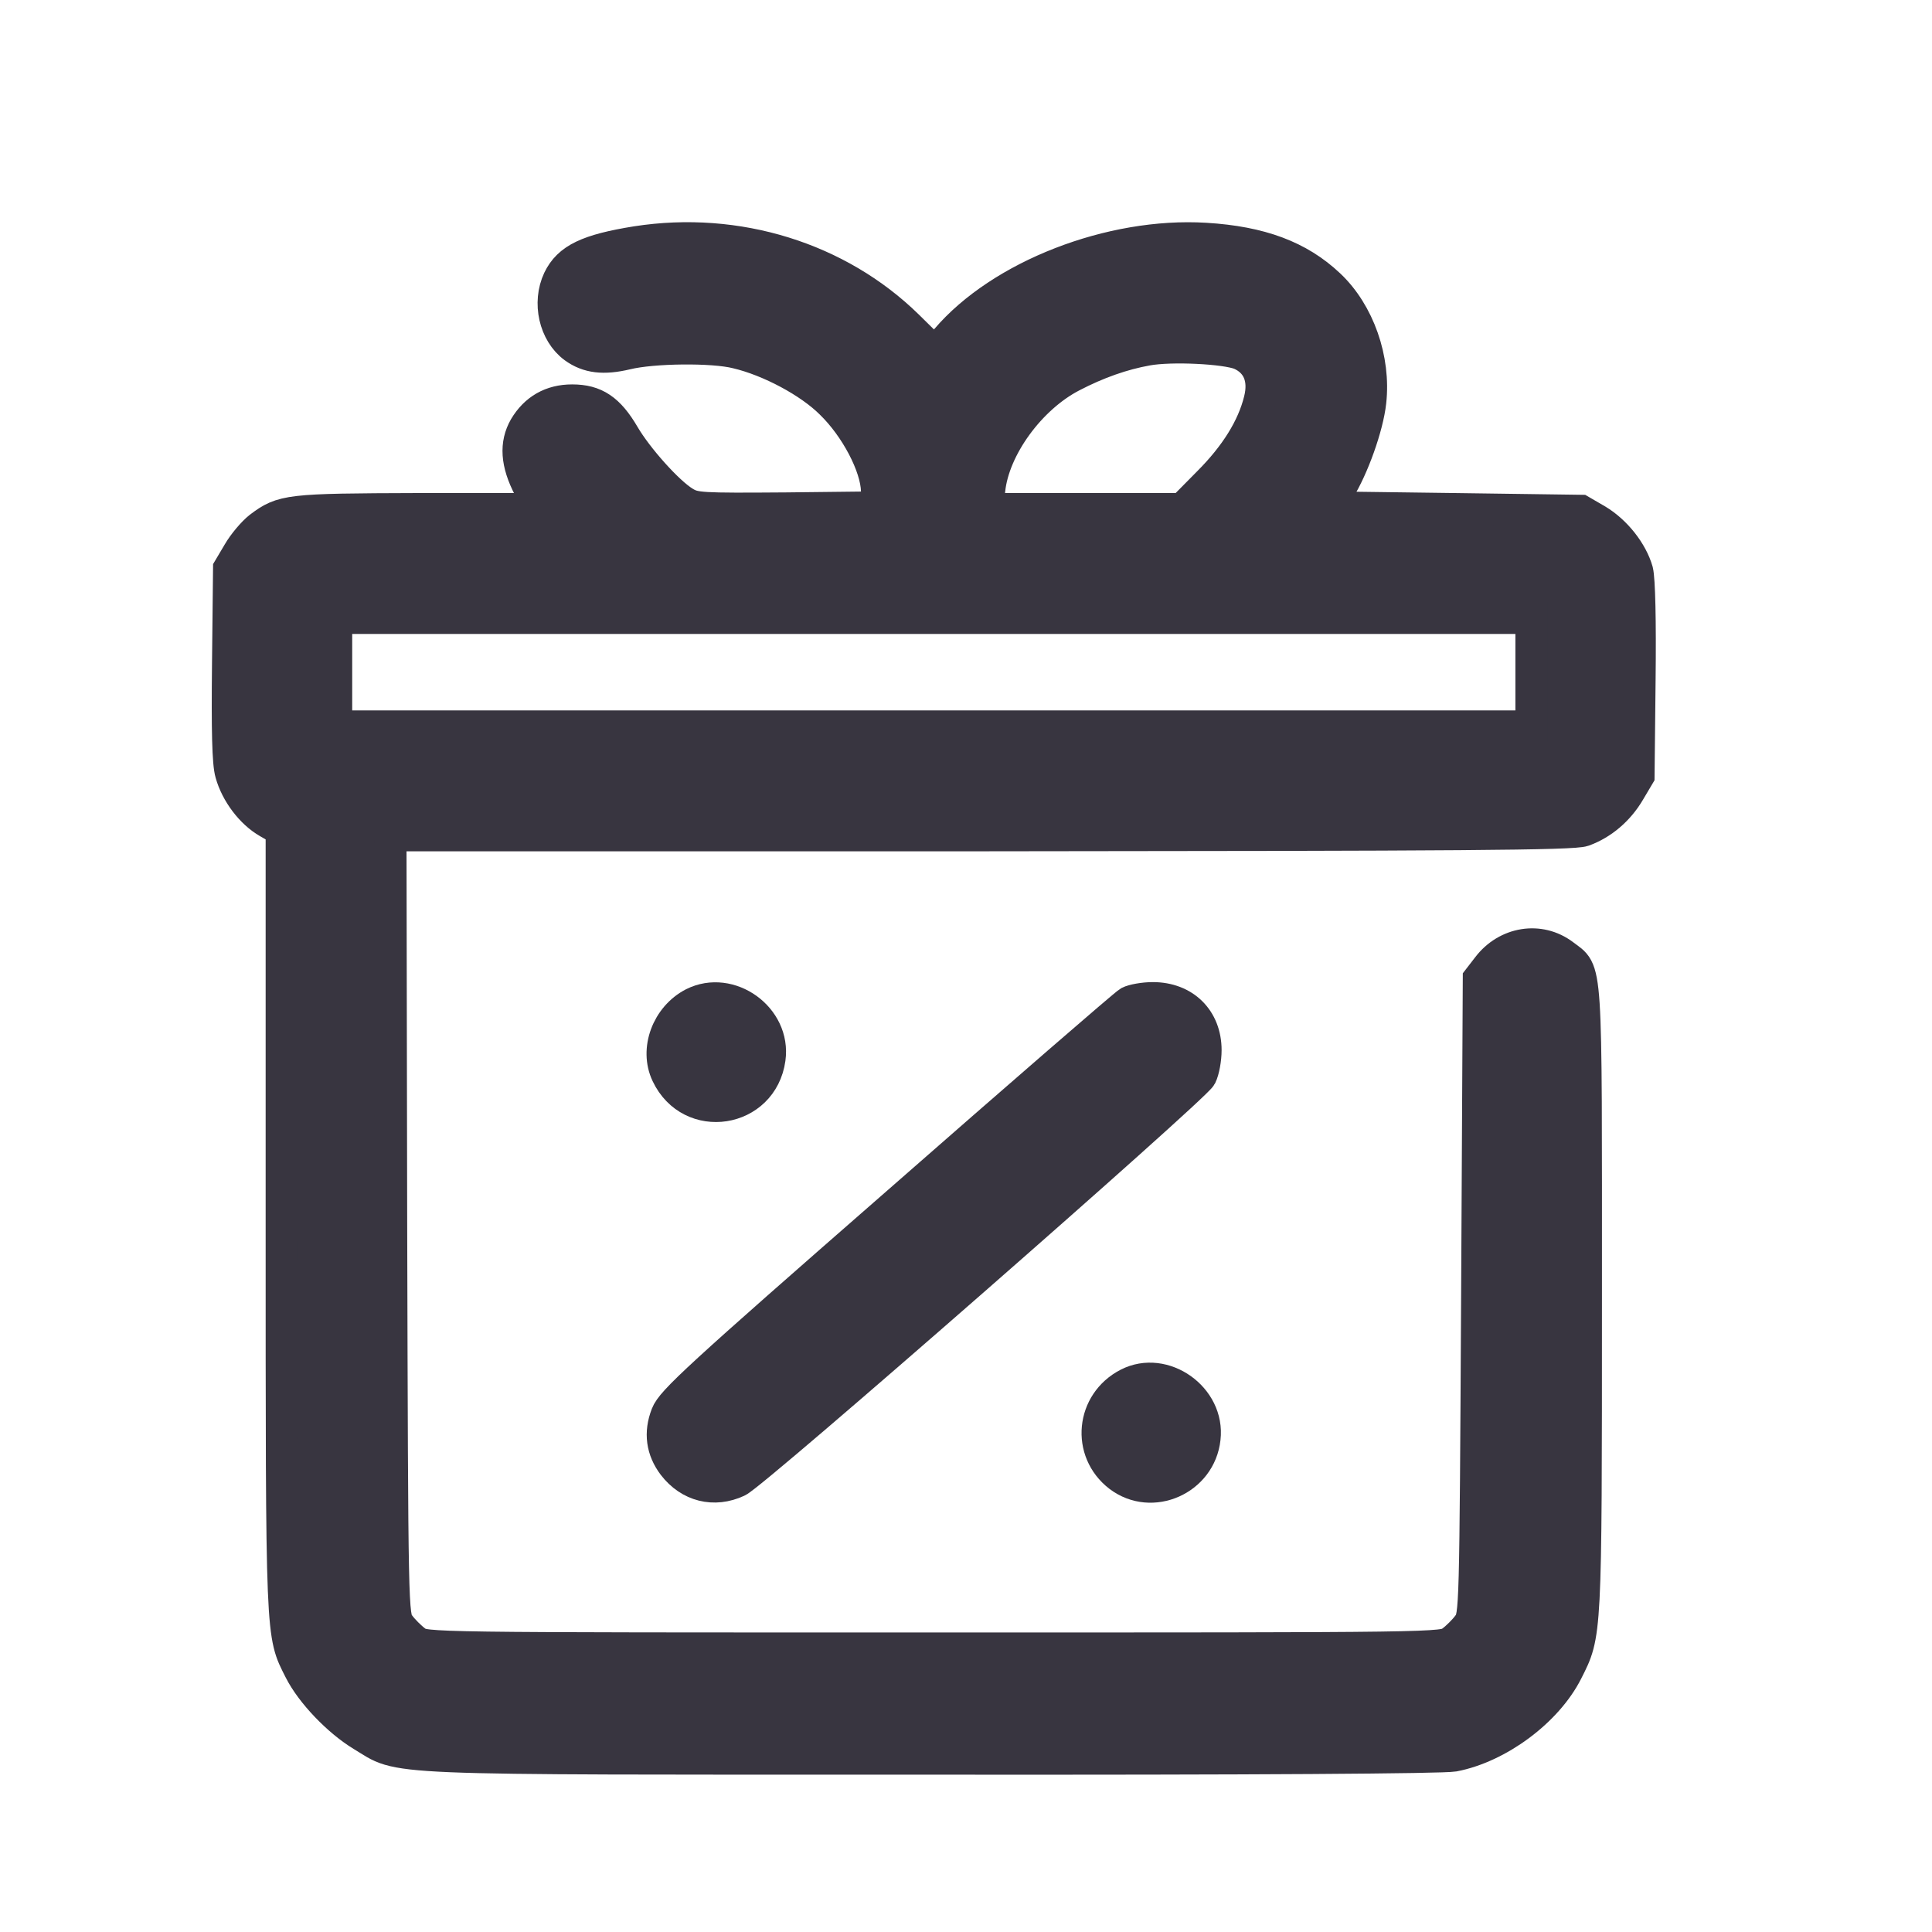 <?xml version="1.0" encoding="UTF-8"?> <svg xmlns="http://www.w3.org/2000/svg" width="30" height="30" viewBox="0 0 30 30" fill="none"><path d="M9.886 3.761C9.126 3.883 8.831 4.025 8.678 4.341C8.509 4.7 8.615 5.169 8.915 5.391C9.132 5.549 9.374 5.575 9.728 5.491C10.134 5.391 11.067 5.38 11.441 5.475C11.953 5.596 12.575 5.929 12.907 6.261C13.292 6.635 13.609 7.237 13.619 7.621L13.63 7.88L12.211 7.896C10.867 7.906 10.787 7.901 10.624 7.801C10.371 7.648 9.891 7.11 9.685 6.757C9.453 6.361 9.242 6.219 8.884 6.219C8.562 6.219 8.314 6.361 8.151 6.635C8.003 6.894 8.019 7.189 8.219 7.574L8.383 7.906H6.5C4.47 7.912 4.391 7.922 4.032 8.191C3.932 8.27 3.784 8.444 3.705 8.581L3.558 8.829L3.542 10.306C3.531 11.339 3.542 11.851 3.589 12.009C3.674 12.315 3.906 12.621 4.164 12.768L4.375 12.89V18.954C4.375 25.525 4.37 25.361 4.66 25.936C4.839 26.29 5.256 26.722 5.62 26.943C6.263 27.328 5.714 27.307 14.453 27.307C19.578 27.312 22.389 27.291 22.574 27.26C23.264 27.128 24.019 26.569 24.33 25.952C24.625 25.367 24.625 25.44 24.625 20.177C24.625 14.799 24.646 15.115 24.277 14.83C23.908 14.551 23.396 14.635 23.106 15.015L22.964 15.199L22.938 20.146C22.911 25.034 22.911 25.092 22.8 25.235C22.742 25.314 22.626 25.43 22.547 25.488C22.405 25.599 22.4 25.599 14.5 25.599C6.6 25.599 6.595 25.599 6.453 25.488C6.374 25.43 6.258 25.314 6.2 25.235C6.089 25.092 6.089 25.055 6.073 19.028L6.062 12.969H15.223C22.742 12.963 24.425 12.953 24.588 12.895C24.878 12.79 25.131 12.573 25.295 12.294L25.442 12.046L25.458 10.559C25.469 9.631 25.453 8.998 25.421 8.866C25.337 8.571 25.089 8.254 24.799 8.08L24.546 7.933L22.584 7.906L20.622 7.88L20.786 7.616C21.007 7.263 21.234 6.625 21.276 6.24C21.35 5.581 21.097 4.858 20.638 4.426C20.169 3.983 19.573 3.761 18.719 3.709C17.253 3.619 15.539 4.283 14.695 5.275L14.516 5.48L14.094 5.064C13.018 4.009 11.447 3.519 9.886 3.761ZM19.262 5.496C19.536 5.618 19.647 5.876 19.562 6.213C19.457 6.641 19.188 7.073 18.766 7.495L18.36 7.906H16.847H15.328L15.36 7.606C15.428 6.952 15.992 6.177 16.646 5.839C17.042 5.633 17.432 5.496 17.812 5.428C18.186 5.359 19.03 5.401 19.262 5.496ZM23.781 10.438V11.281H14.5H5.219V10.438V9.594H14.5H23.781V10.438Z" fill="#383540" stroke="#383540" stroke-width="0.5"></path><path d="M10.766 15.584C10.366 15.79 10.176 16.296 10.36 16.681C10.724 17.451 11.832 17.277 11.948 16.439C12.037 15.806 11.331 15.3 10.766 15.584Z" fill="#383540" stroke="#383540" stroke-width="0.5"></path><path d="M17.532 15.563C17.474 15.595 15.855 16.998 13.936 18.68C10.84 21.385 10.434 21.76 10.355 21.965C10.244 22.25 10.281 22.514 10.46 22.751C10.708 23.073 11.088 23.168 11.452 22.999C11.71 22.883 18.545 16.898 18.645 16.708C18.687 16.623 18.719 16.444 18.719 16.307C18.719 15.827 18.387 15.5 17.901 15.5C17.759 15.5 17.59 15.532 17.532 15.563Z" fill="#383540" stroke="#383540" stroke-width="0.5"></path><path d="M17.516 21.491C16.952 21.781 16.878 22.535 17.379 22.92C17.886 23.305 18.634 22.973 18.703 22.334C18.777 21.707 18.07 21.206 17.516 21.491Z" fill="#383540" stroke="#383540" stroke-width="0.5"></path></svg> 